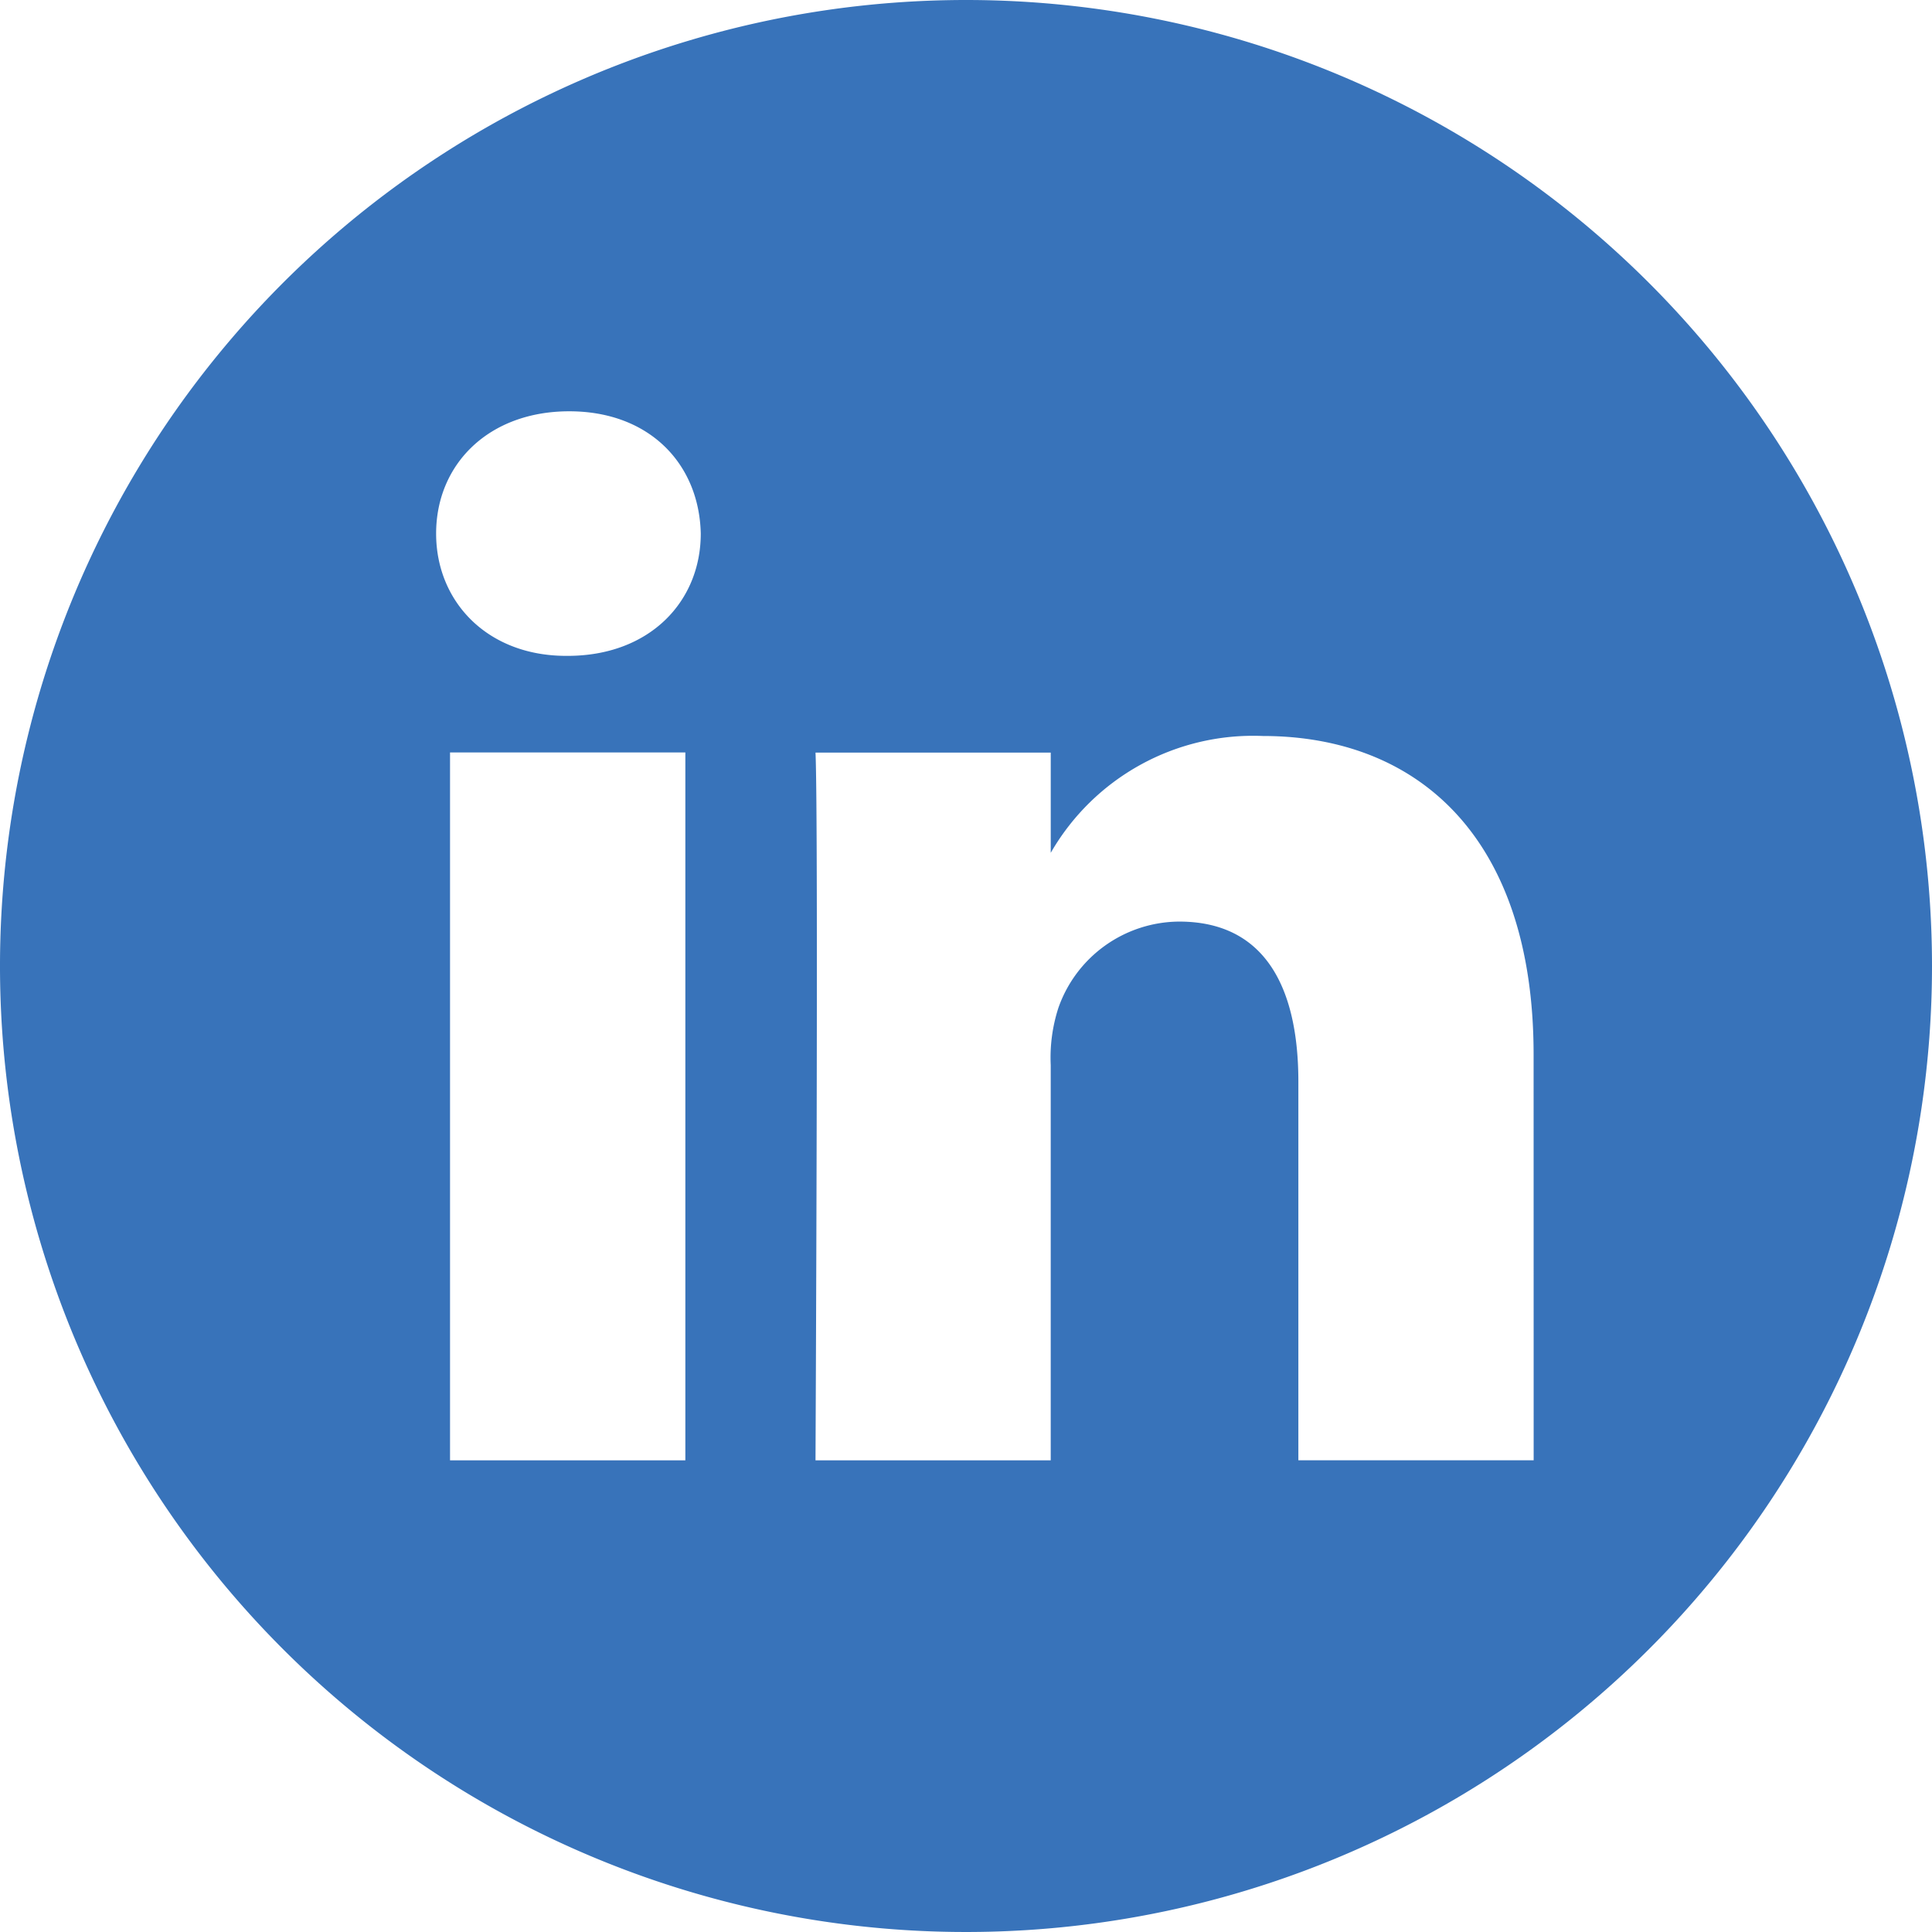 <svg xmlns="http://www.w3.org/2000/svg" width="95" height="95" viewBox="0 0 95 95"><path d="M47.5,0A47.5,47.5,0,1,0,95,47.5,47.505,47.505,0,0,0,47.5,0ZM33.7,71.807H22.129V37H33.7ZM27.913,32.25h-.075c-3.882,0-6.393-2.672-6.393-6.012,0-3.415,2.588-6.014,6.545-6.014s6.393,2.6,6.468,6.014C34.458,29.578,31.947,32.25,27.913,32.25Zm47.5,39.556H63.843V53.187c0-4.679-1.675-7.871-5.861-7.871a6.333,6.333,0,0,0-5.935,4.231,7.922,7.922,0,0,0-.381,2.823V71.807H40.1s.151-31.539,0-34.8H51.667v4.928a11.485,11.485,0,0,1,10.425-5.745c7.611,0,13.318,4.974,13.318,15.664Zm0,0" fill="#3873ba"/></svg>